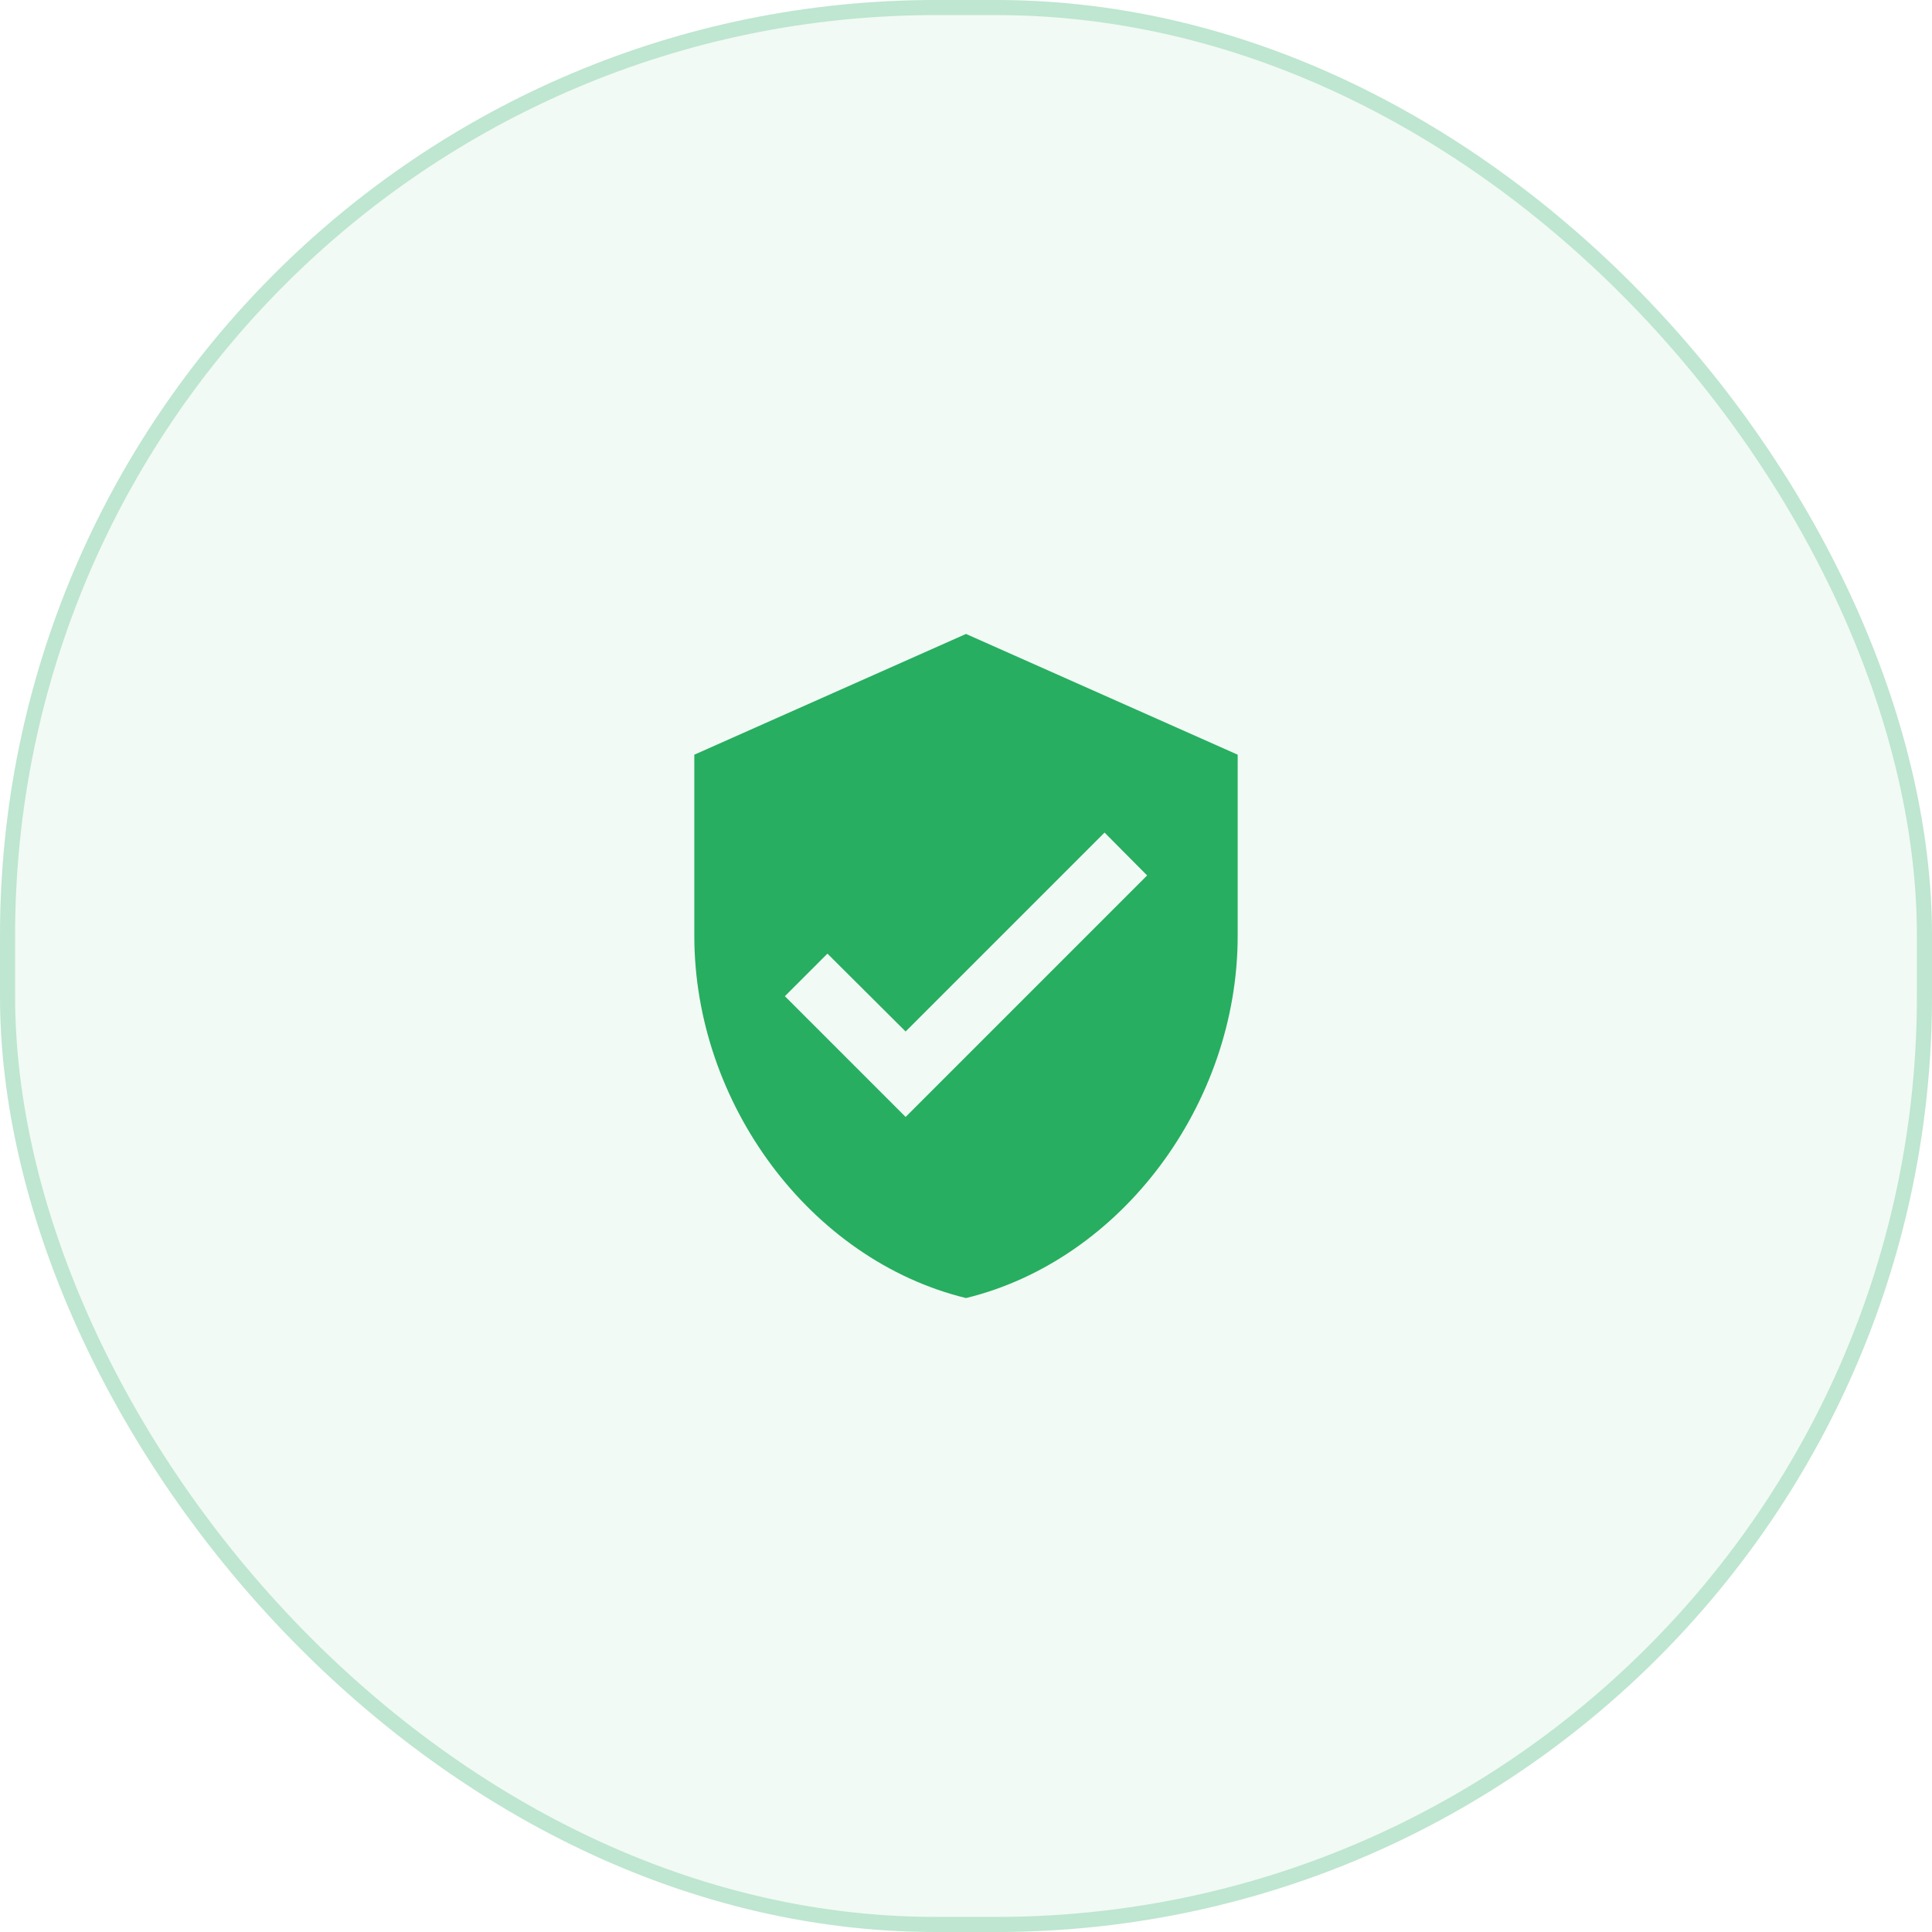 <svg width="64" height="64" viewBox="0 0 64 64" fill="none" xmlns="http://www.w3.org/2000/svg">
<rect width="64" height="64" rx="31" fill="#27AE60" fill-opacity="0.06"/>
<rect x="0.25" y="0.25" width="63.5" height="63.5" rx="30.75" stroke="#27AE60" stroke-opacity="0.25" stroke-width="0.5"/>
<path d="M32 21L23 25V31C23 36.55 26.84 41.74 32 43C37.16 41.74 41 36.55 41 31V25L32 21ZM30 37L26 33L27.41 31.59L30 34.17L36.59 27.58L38 29L30 37Z" fill="#27AE60"/>
</svg>